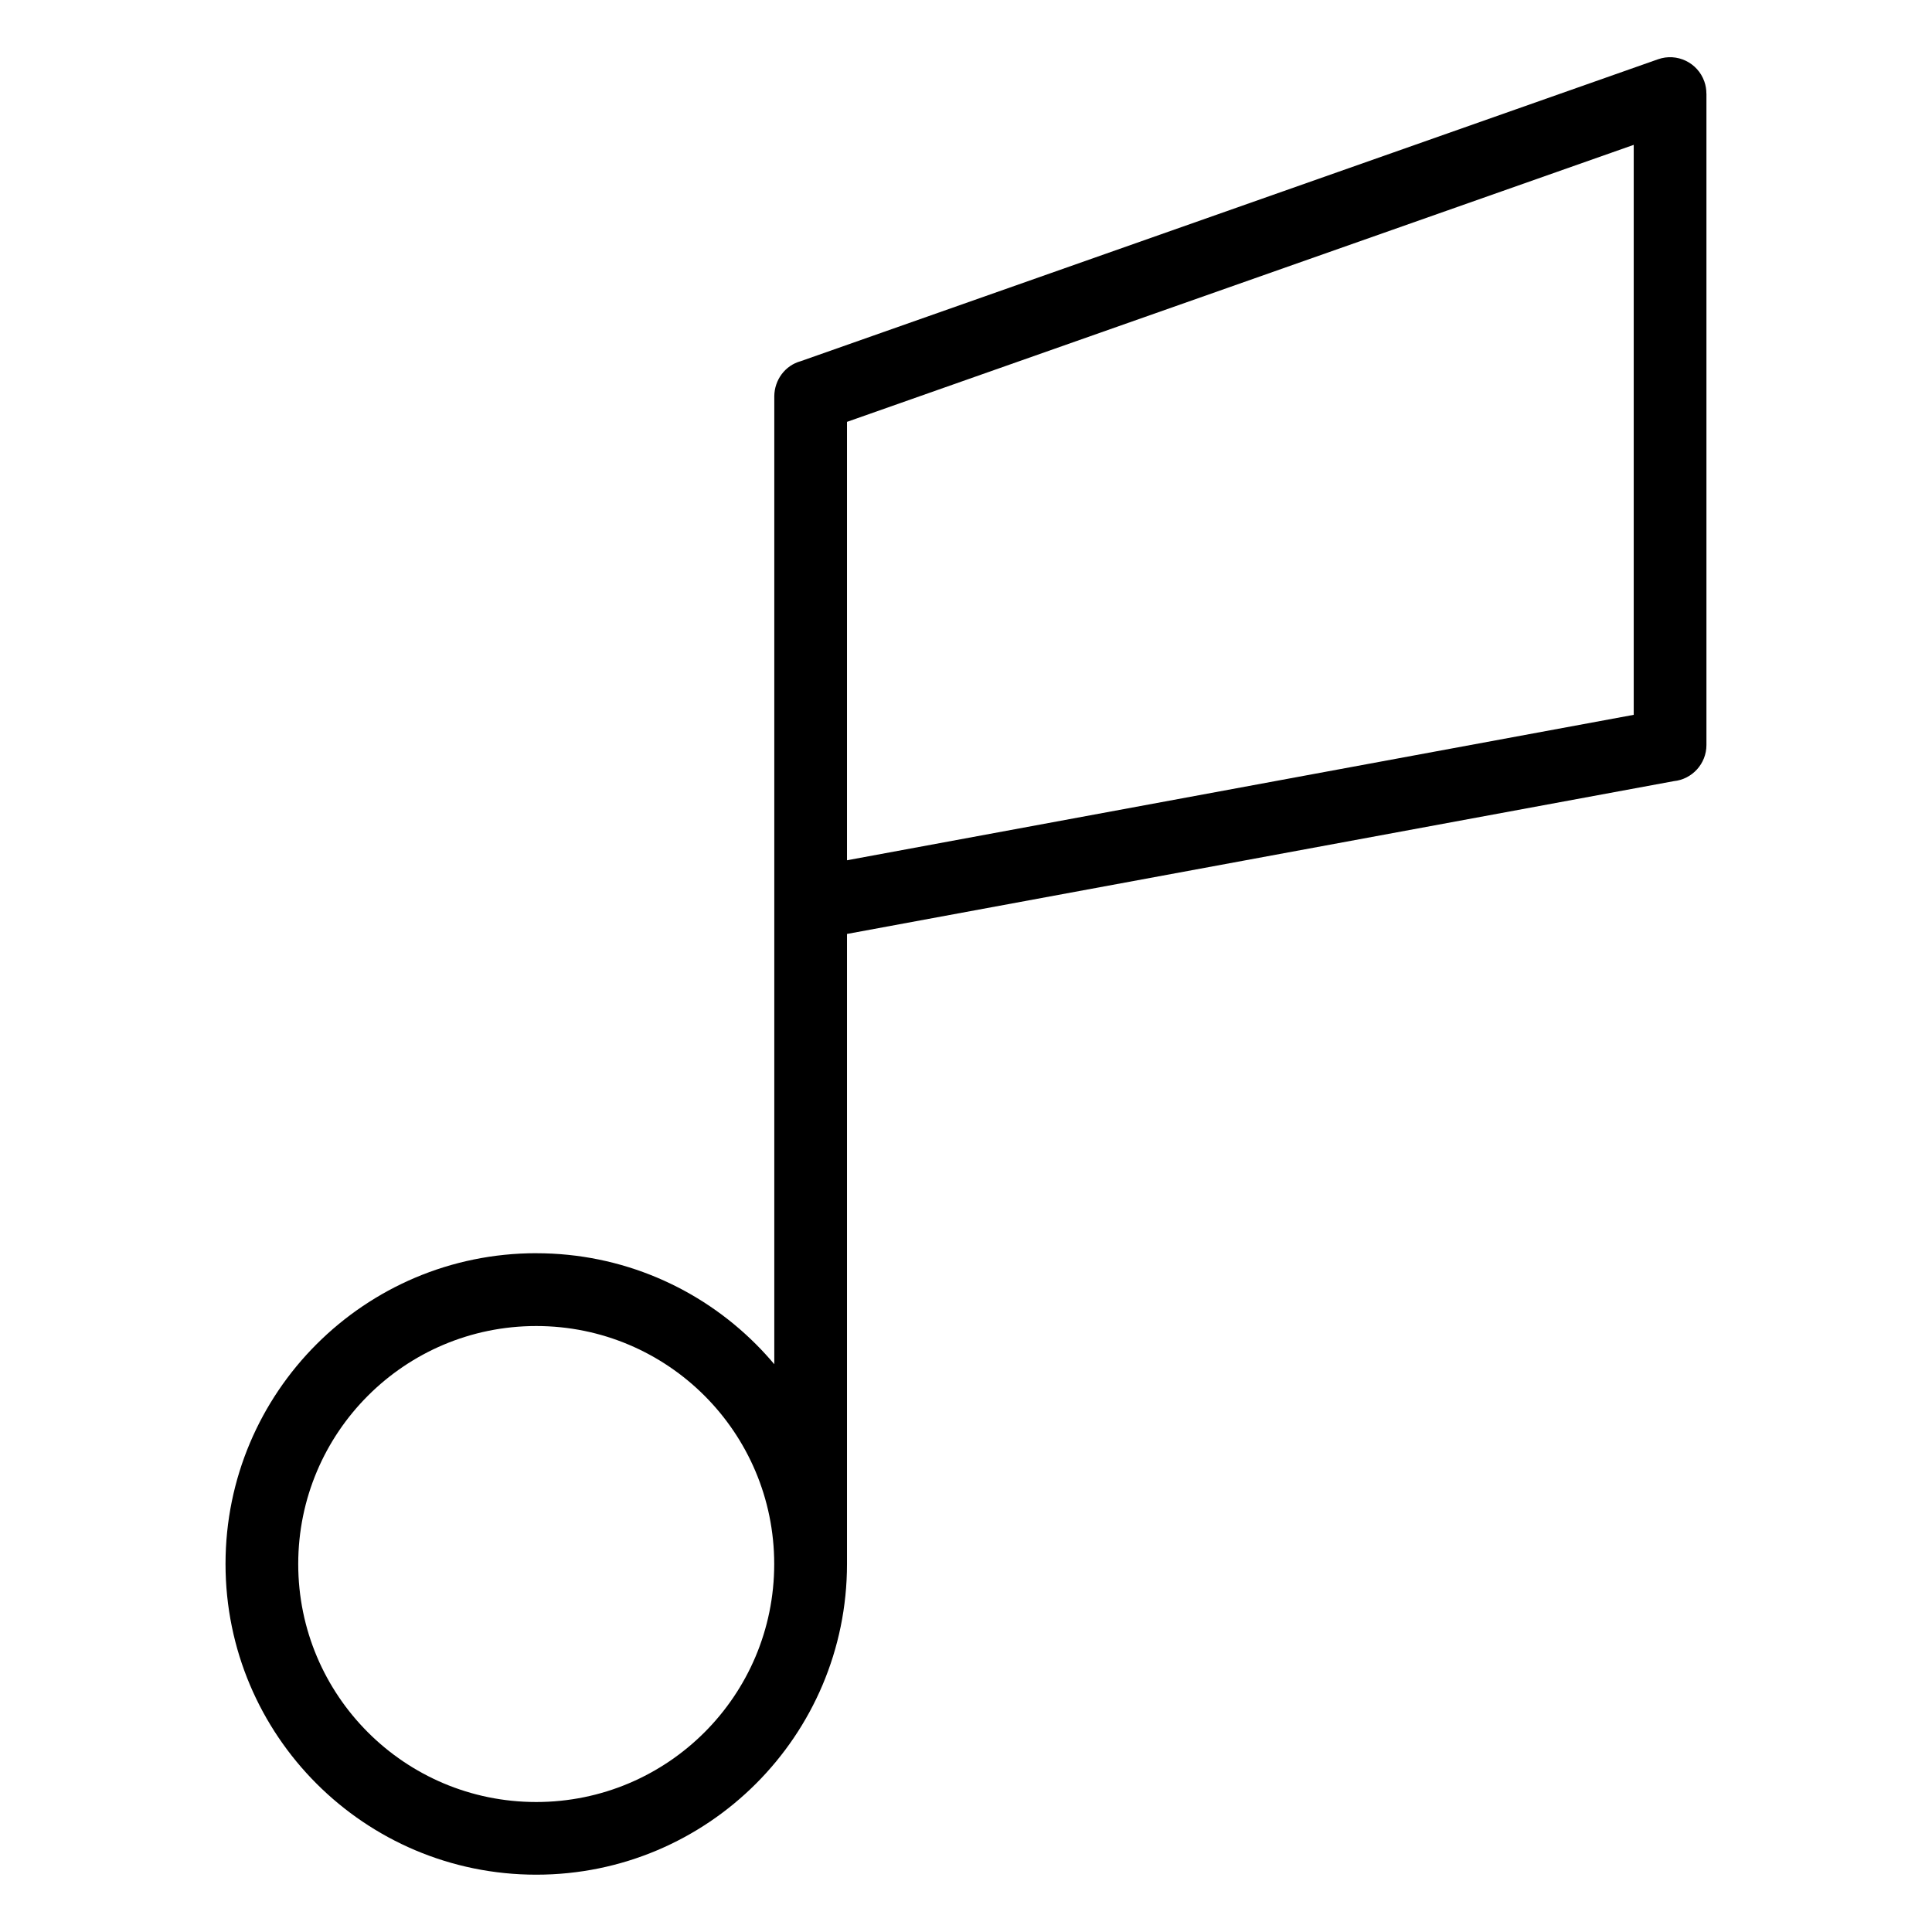 <?xml version="1.0" encoding="UTF-8"?>
<!-- Uploaded to: ICON Repo, www.iconrepo.com, Generator: ICON Repo Mixer Tools -->
<svg fill="#000000" width="800px" height="800px" version="1.1" viewBox="144 144 512 512" xmlns="http://www.w3.org/2000/svg">
 <path d="m286.12 476.12c22.73 0 43.332 9.219 58.223 24.121 1.691 1.691 3.309 3.461 4.852 5.289v-256.54c0.047-4.293 2.84-8.148 7.027-9.281l227.17-80c5.004-1.77 10.504 0.863 12.273 5.879 0.379 1.059 0.543 2.133 0.543 3.203h0.016v172.64c0 4.988-3.809 9.098-8.66 9.582l-219.1 40.492v166.95c0 22.746-9.219 43.332-24.121 58.234s-35.488 24.121-58.223 24.121c-22.746 0-43.332-9.219-58.234-24.121-14.902-14.902-24.121-35.488-24.121-58.234 0-22.73 9.219-43.332 24.121-58.223 14.902-14.902 35.488-24.121 58.234-24.121zm82.344-220.32v116.18l208.49-38.543v-151.05l-208.49 73.41zm-37.758 258.08c-11.41-11.41-27.176-18.469-44.602-18.469-17.426 0-33.191 7.059-44.602 18.469s-18.469 27.176-18.469 44.602c0 17.426 7.059 33.191 18.469 44.602s27.176 18.469 44.602 18.469c17.41 0 33.191-7.059 44.602-18.469s18.469-27.176 18.469-44.602c0-17.41-7.059-33.191-18.469-44.602z"/>
</svg>